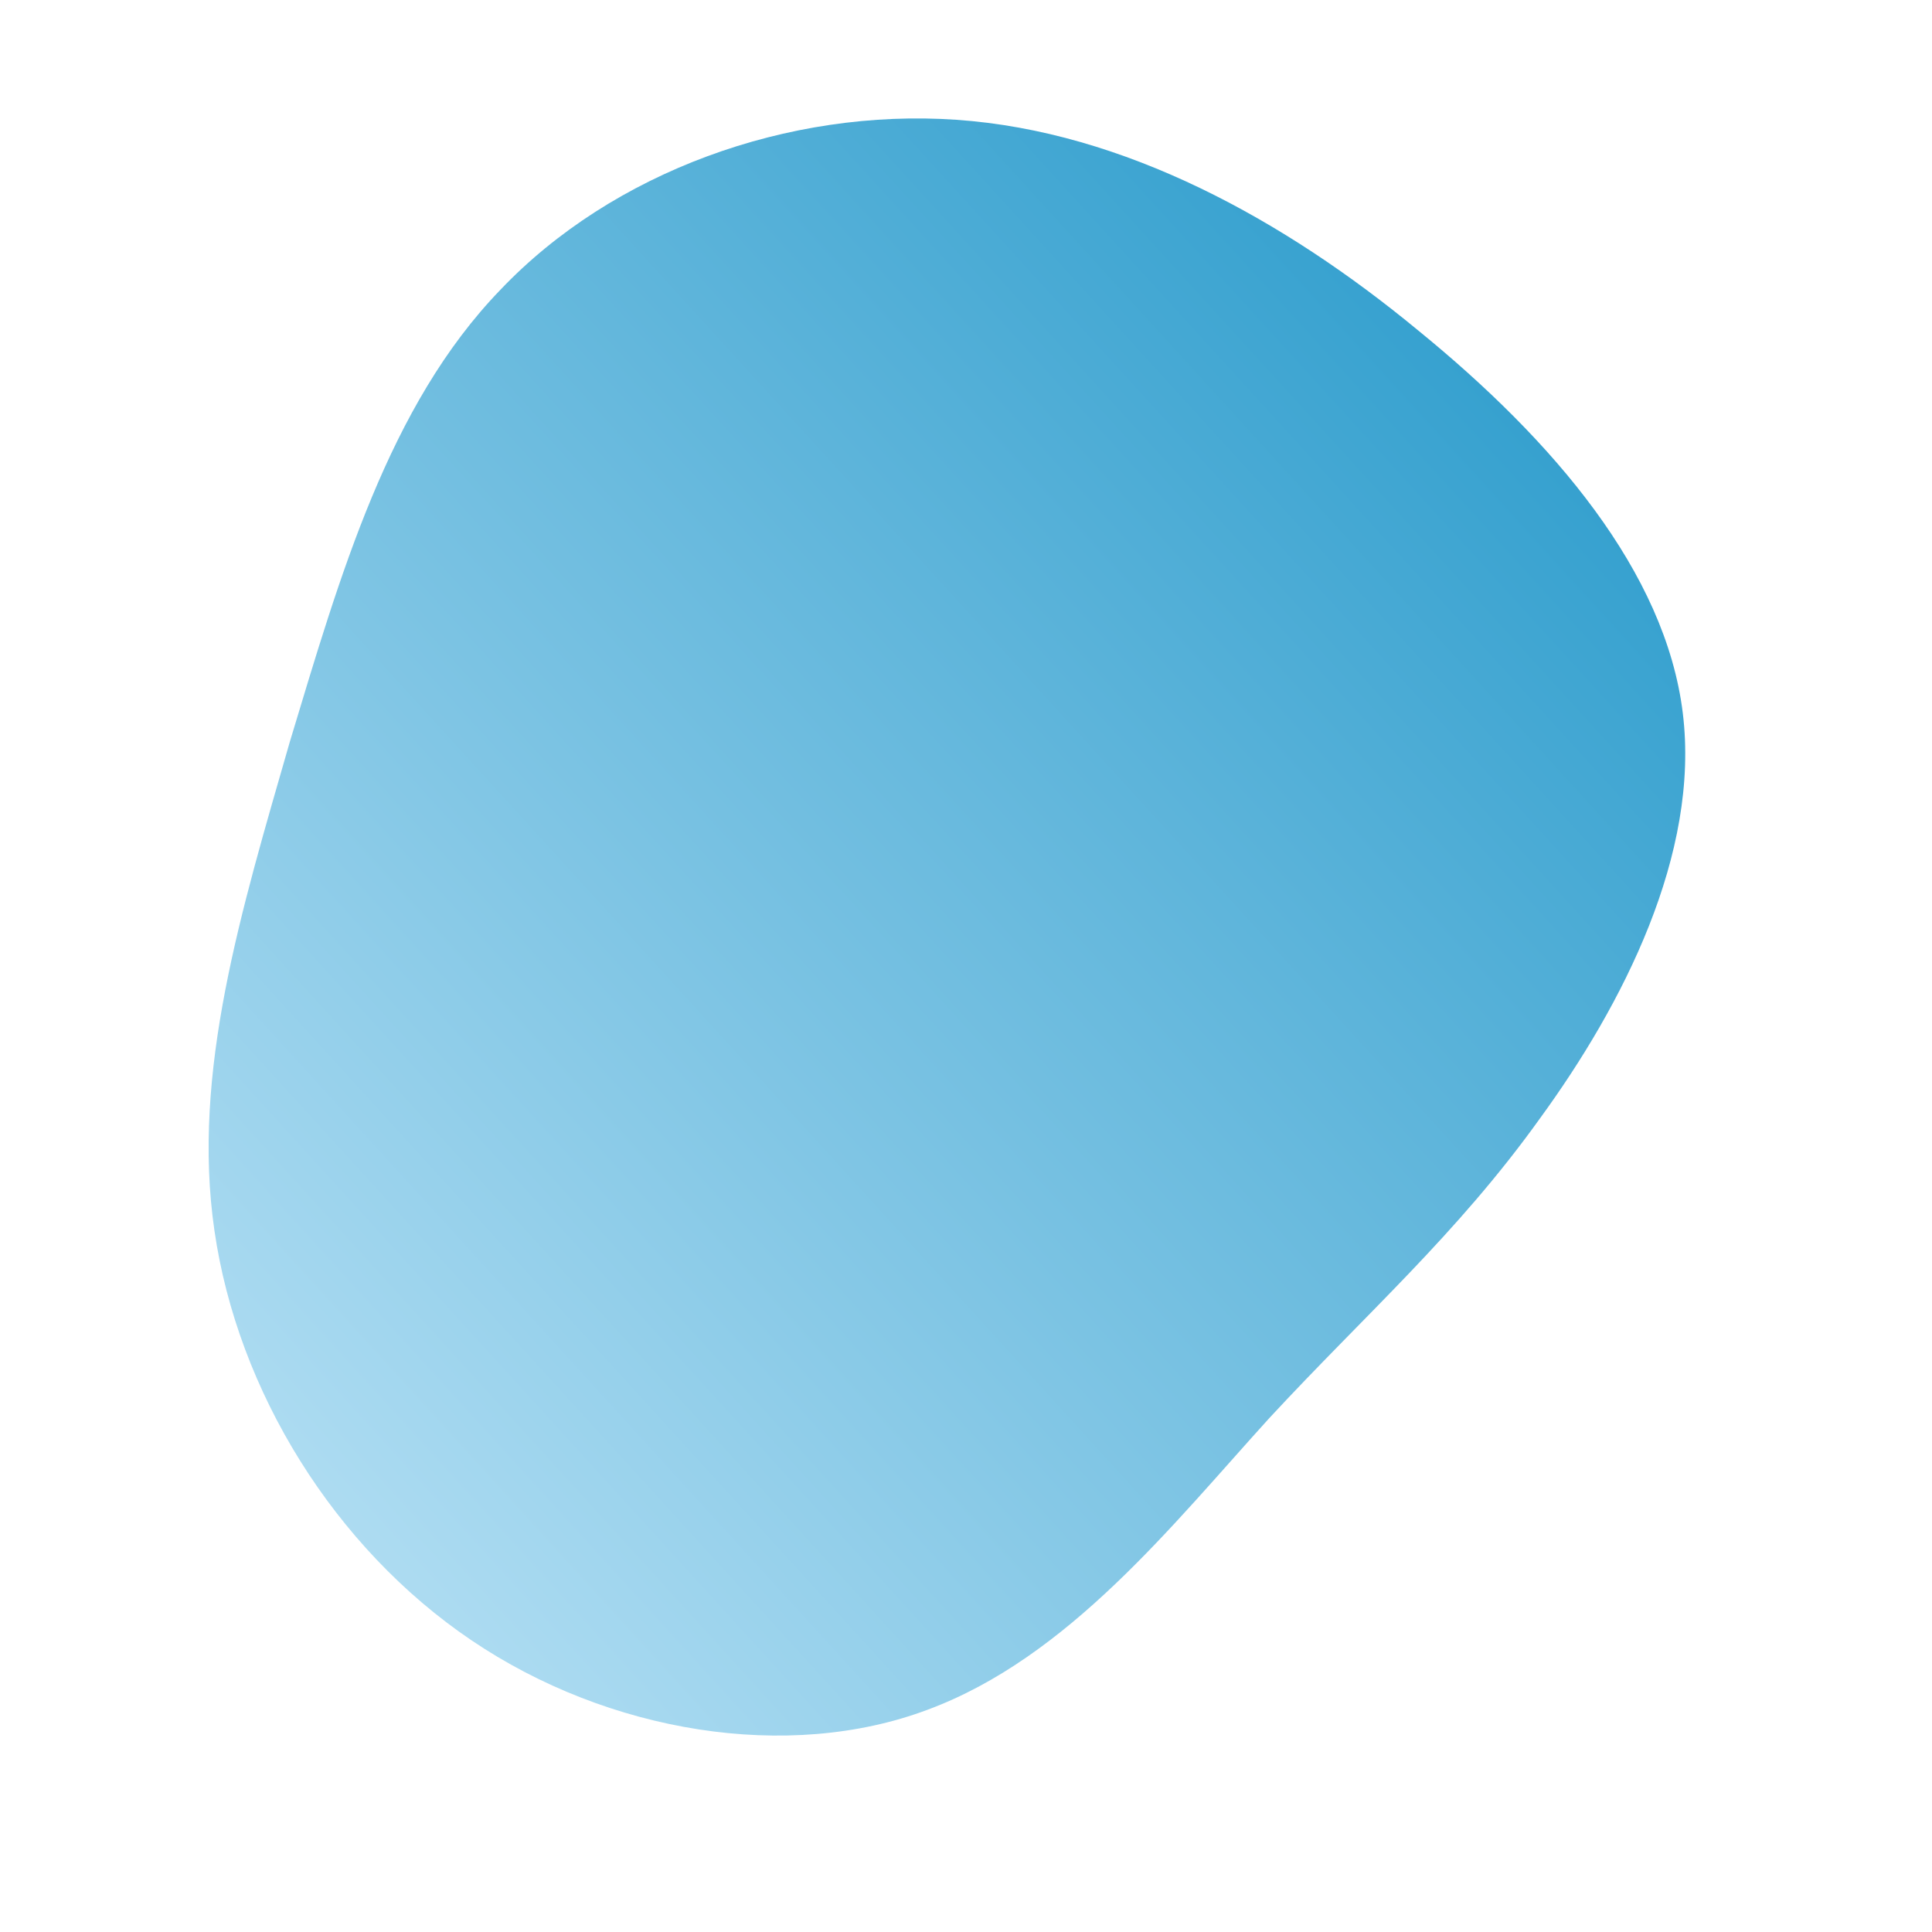 <!--?xml version="1.0" standalone="no"?-->
              <svg id="sw-js-blob-svg" viewBox="0 0 100 100" xmlns="http://www.w3.org/2000/svg" version="1.1">
                    <defs> 
                        <linearGradient id="sw-gradient" x1="0" x2="1" y1="1" y2="0">
                            <stop id="stop1" stop-color="#c0e5f7" offset="0%"></stop>
                            <stop id="stop2" stop-color="#1e95c8" offset="100%"></stop>
                        </linearGradient>
                    </defs>
                <path fill="url(#sw-gradient)" d="M23.4,-32.9C30.4,-27.2,36.2,-20.4,37.1,-13.1C38,-5.8,34,2,29.7,7.9C25.4,13.9,20.7,18,15.7,23.4C10.7,28.9,5.3,35.8,-2,38.5C-9.2,41.2,-18.5,39.7,-25.6,34.9C-32.7,30.1,-37.7,22,-38.9,13.7C-40.1,5.5,-37.5,-2.9,-35,-11.6C-32.4,-20.2,-29.9,-29,-24.1,-35C-18.3,-41.1,-9.2,-44.4,-0.5,-43.8C8.2,-43.2,16.5,-38.6,23.4,-32.9Z" width="100%" height="100%" transform="translate(50 50)" stroke-width="0" style="transition: all 0.3s ease 0s;"></path>
              </svg>